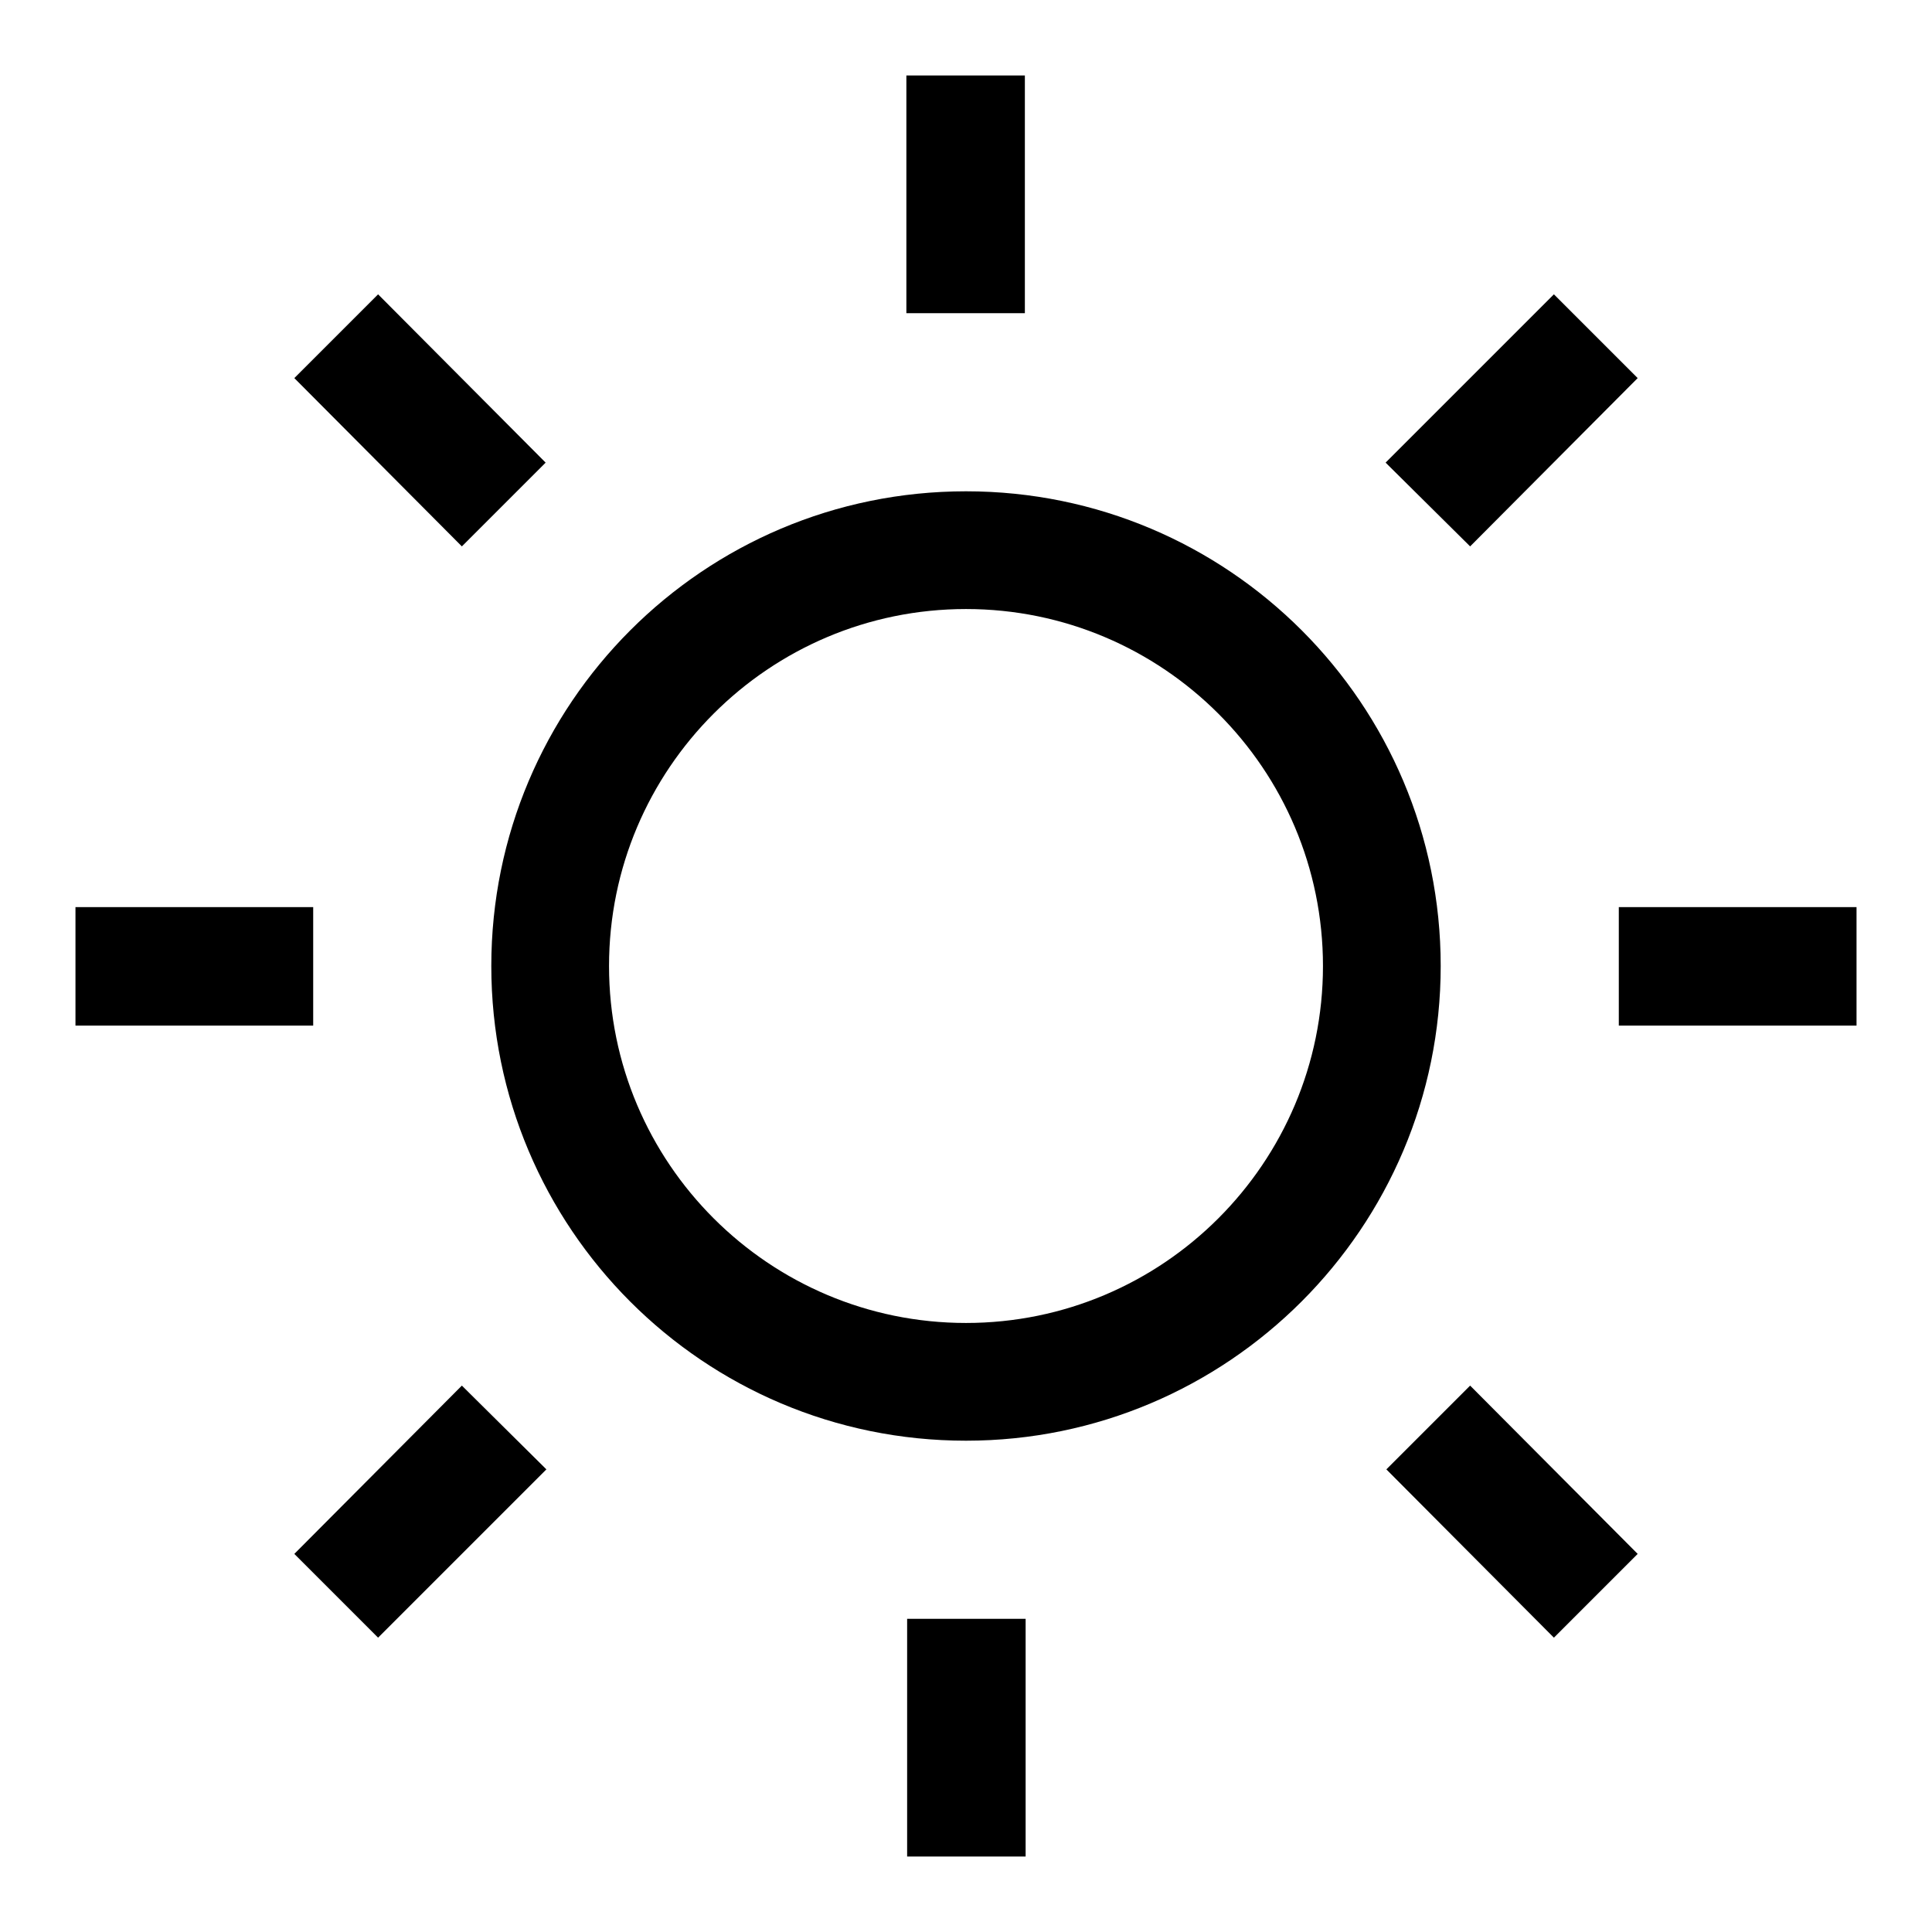 <?xml version="1.0" encoding="utf-8"?>
<!-- Svg Vector Icons : http://www.onlinewebfonts.com/icon -->
<!DOCTYPE svg PUBLIC "-//W3C//DTD SVG 1.1//EN" "http://www.w3.org/Graphics/SVG/1.1/DTD/svg11.dtd">
<svg version="1.1" xmlns="http://www.w3.org/2000/svg" xmlns:xlink="http://www.w3.org/1999/xlink" x="0px" y="0px" viewBox="0 0 256 256" enable-background="new 0 0 256 256" xml:space="preserve">
<g> <path fill="#000000" d="M214.5,135.9v-15.7H246v15.7H214.5z M183.6,61.3L205.9,39L217,50.1l-22.2,22.3L183.6,61.3z M128,190.9 c-34.8,0-62.9-28.2-62.9-62.9S93.2,65.1,128,65.1c34.8,0,62.9,28.2,62.9,62.9S162.7,190.9,128,190.9z M128,80.7 c-26.1,0-47.3,21.2-47.3,47.3c0,26.1,21.2,47.3,47.3,47.3c26.1,0,47.3-21.2,47.3-47.3C175.3,101.9,154.1,80.7,128,80.7z M120.1,10 h15.7v31.5h-15.7V10z M39,50.1L50.1,39l22.2,22.3L61.2,72.4L39,50.1z M41.5,135.9H10v-15.7h31.5V135.9z M72.4,194.7L50.1,217 L39,205.9l22.2-22.3L72.4,194.7z M135.9,246h-15.7v-31.5h15.7V246z M217,205.9L205.9,217l-22.2-22.3l11.1-11.1L217,205.9z"/></g>
</svg>